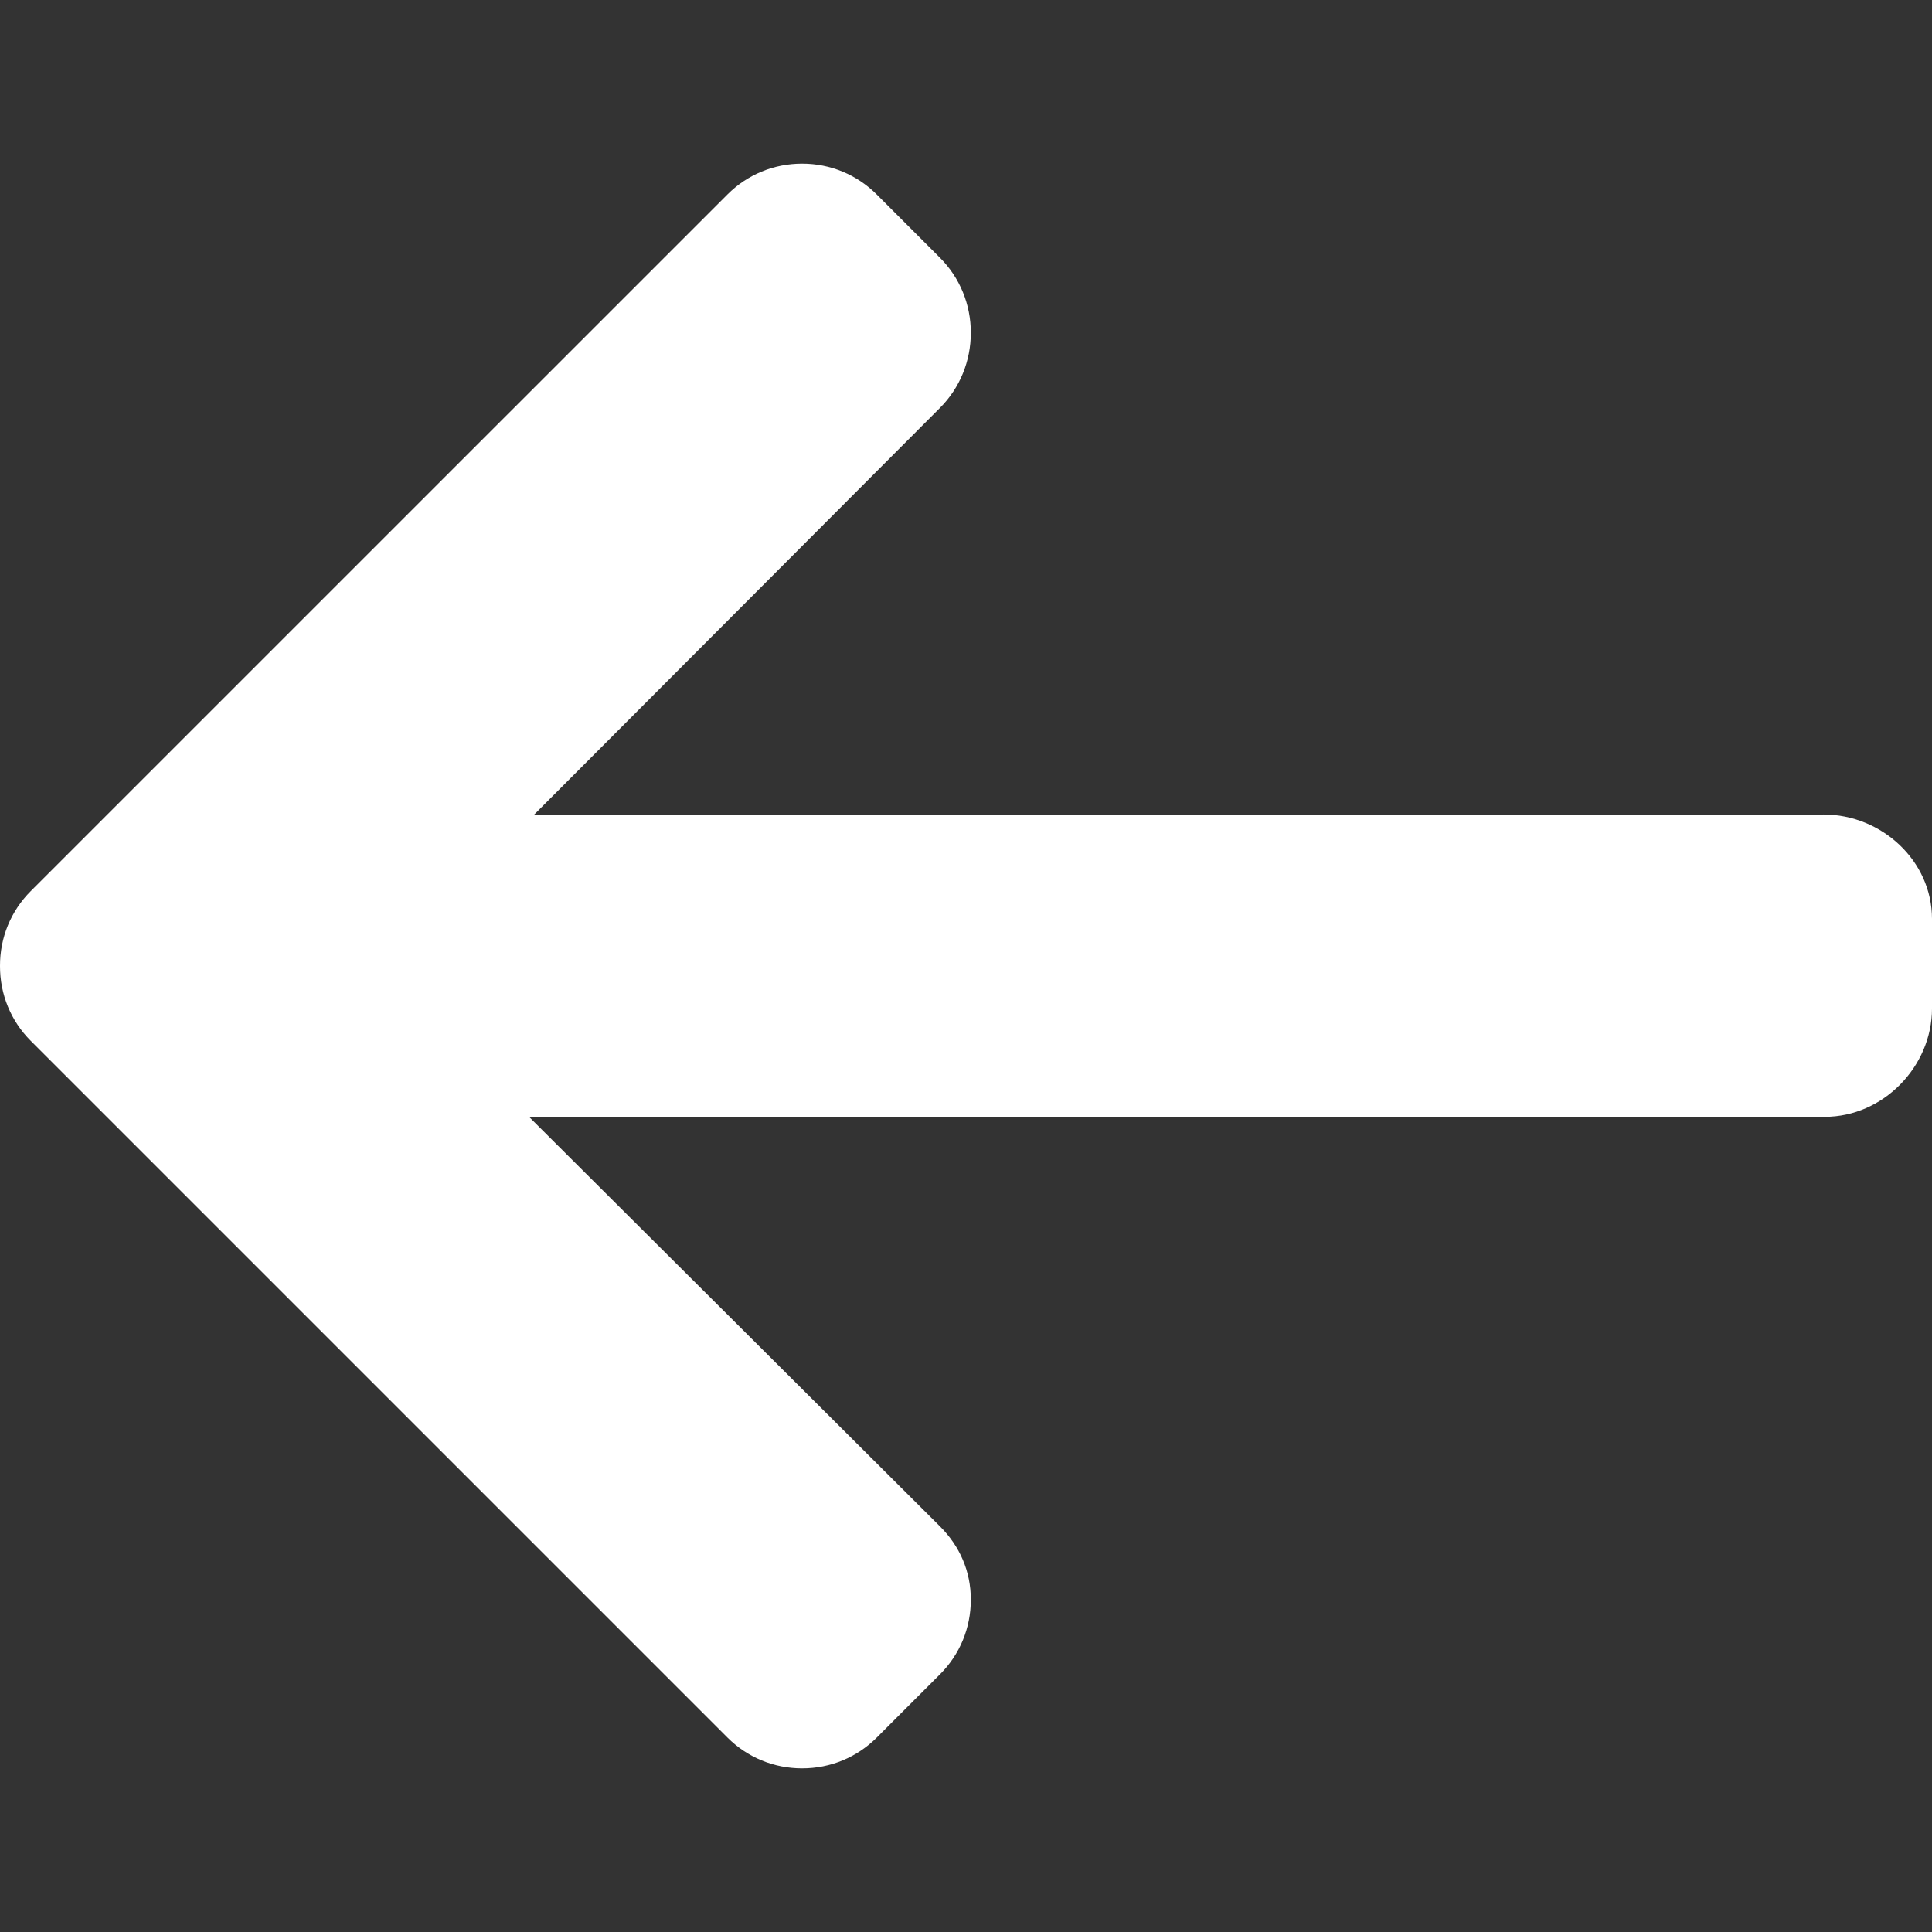 <svg xmlns="http://www.w3.org/2000/svg" viewBox="0 0 492 492" xml:space="preserve" width="512" height="512"><rect x="0" y="0" width="492" height="492" fill="#333333" stroke="none"/><path d="m464.344 207.418.768.168H135.888l103.496-103.724c5.068-5.064 7.848-11.924 7.848-19.124s-2.78-14.012-7.848-19.088L223.28 49.538c-5.064-5.064-11.812-7.864-19.008-7.864-7.2 0-13.952 2.78-19.016 7.844L7.844 226.914C2.76 231.998-.02 238.77 0 245.974c-.02 7.244 2.76 14.02 7.844 19.096l177.412 177.412c5.064 5.06 11.812 7.844 19.016 7.844 7.196 0 13.944-2.788 19.008-7.844l16.104-16.112c5.068-5.056 7.848-11.808 7.848-19.008 0-7.196-2.78-13.592-7.848-18.652L134.72 284.406h329.992c14.828 0 27.288-12.78 27.288-27.6v-22.788c0-14.82-12.828-26.6-27.656-26.6" data-original="#000000" class="active-path" data-old_color="#000000" fill="#ffff"/></svg>